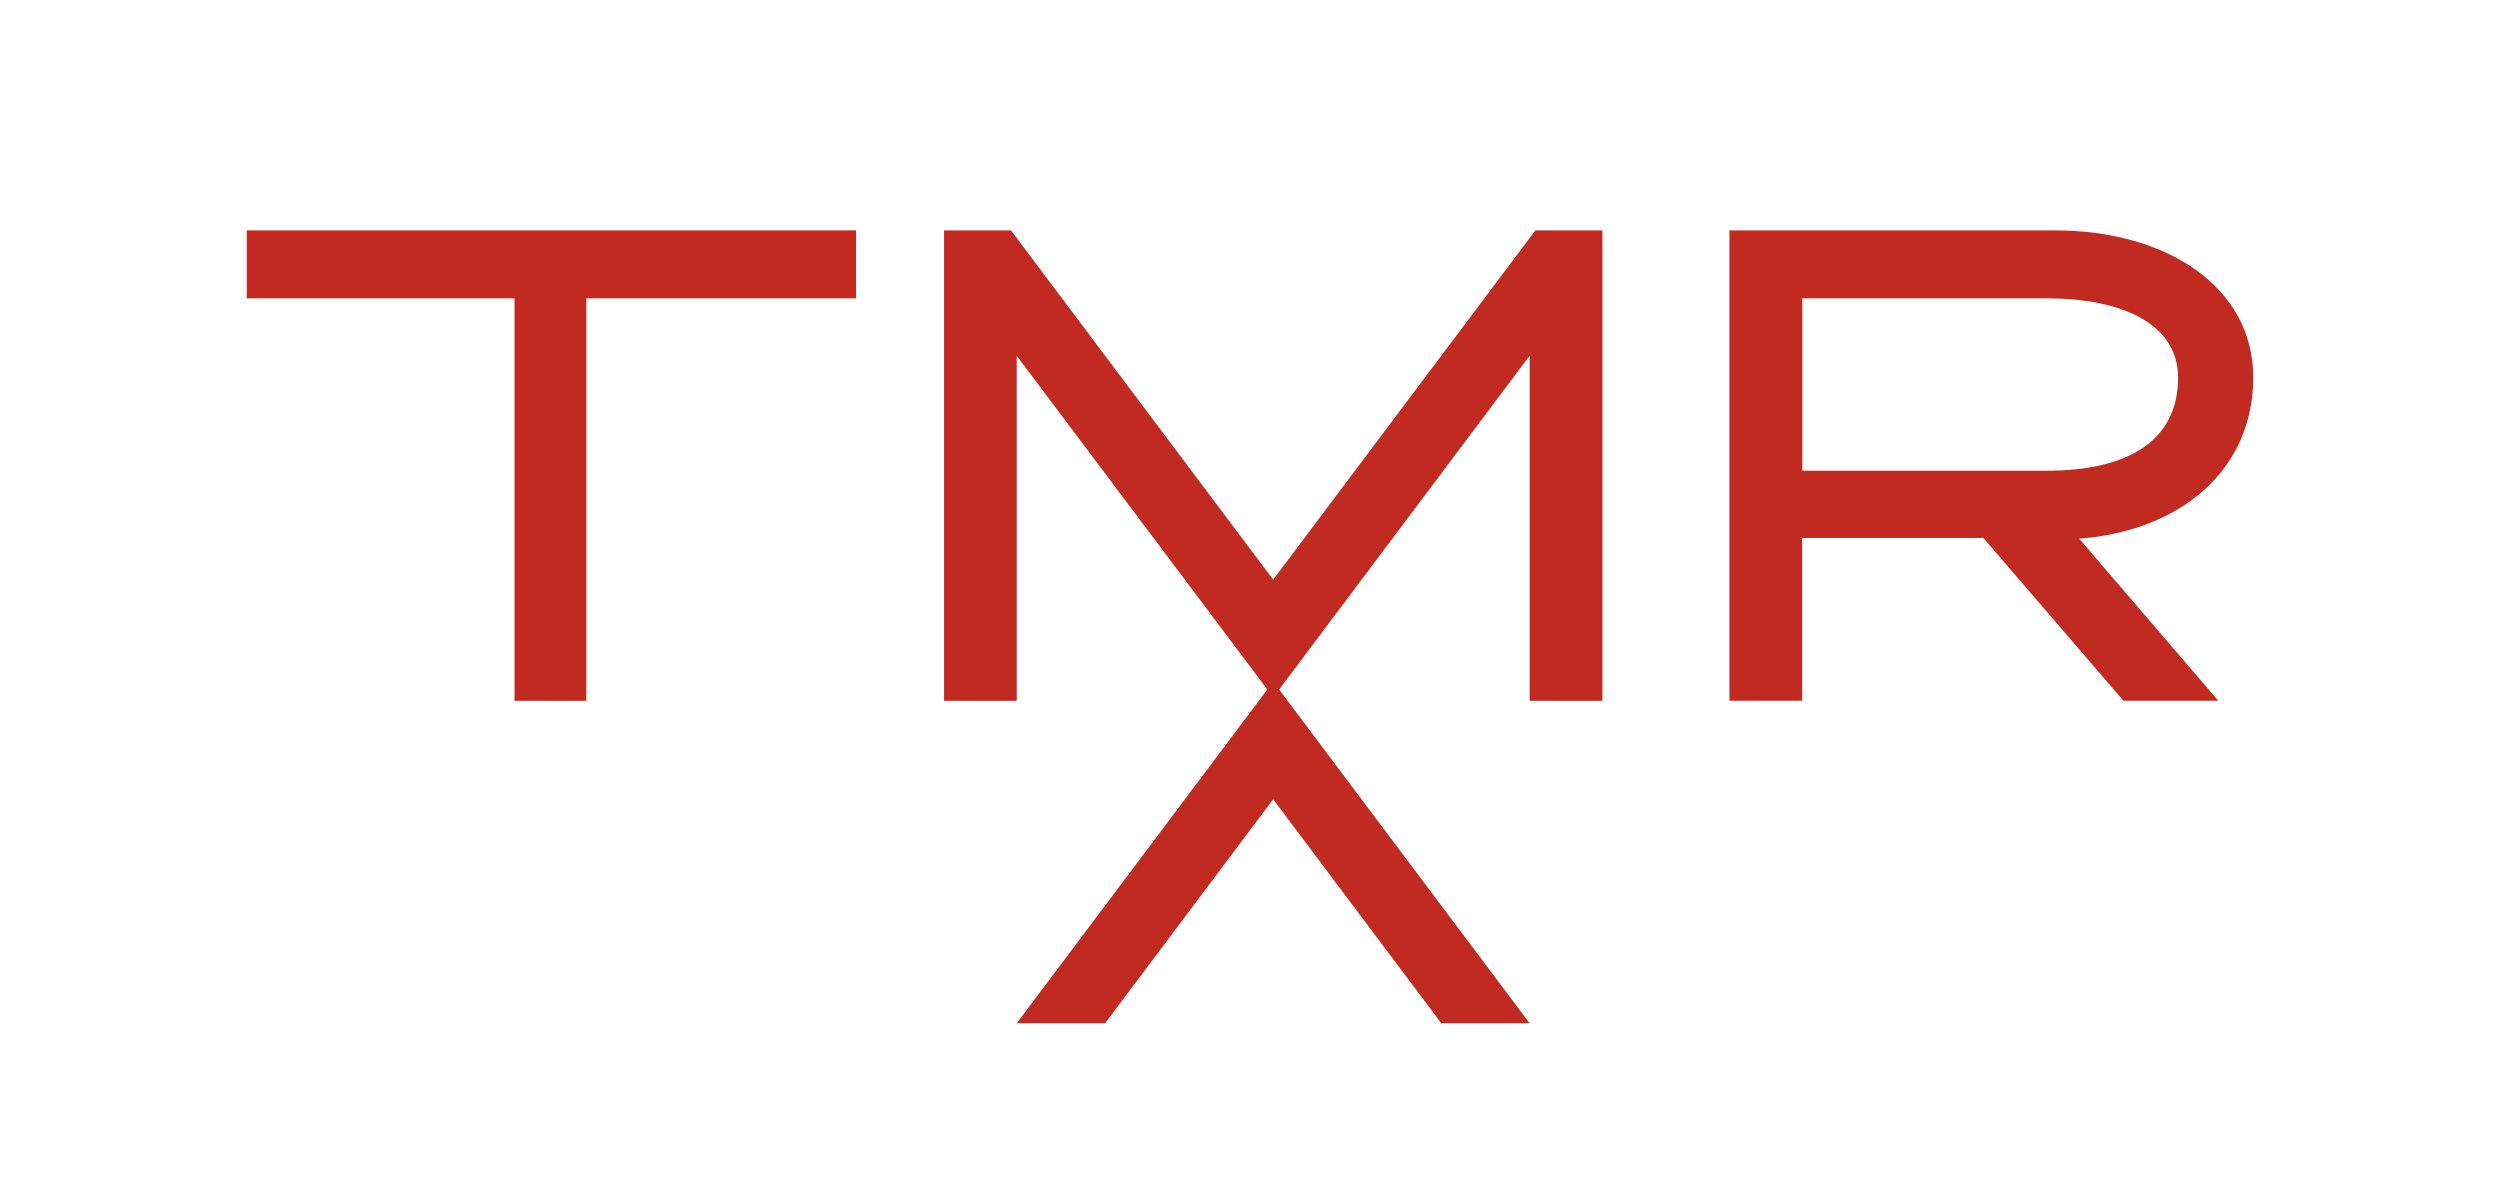 <?xml version="1.0" encoding="UTF-8"?> <svg xmlns="http://www.w3.org/2000/svg" data-name="Calque 1" viewBox="0 0 353.19 169.6"><path d="M34.86 42.15h37.83v56.86h10.14V42.15h38.11v-9.6H34.86v9.6zm145.01 39.74l-37.04-49.34h-9.46v66.46h10.27V50.26l35.4 47.15-35.4 47.15h12.49l23.74-31.64 23.75 31.64h12.48l-35.39-47.15 35.39-47.15v48.75h10.28V32.55h-9.47l-37.04 49.34zm138.46-28.54c0-12.92-12.36-20.8-28-20.8h-46V99h10.27V76h25.6L300 99h13.39l-19.65-22.9c14.47-1.1 24.59-9.83 24.59-22.75zM254.62 66.5V42.15h34.52c10.78 0 18.57 3.67 18.57 11.2 0 8.74-6.79 13.15-18.57 13.15z" fill="#c12a21"></path></svg> 